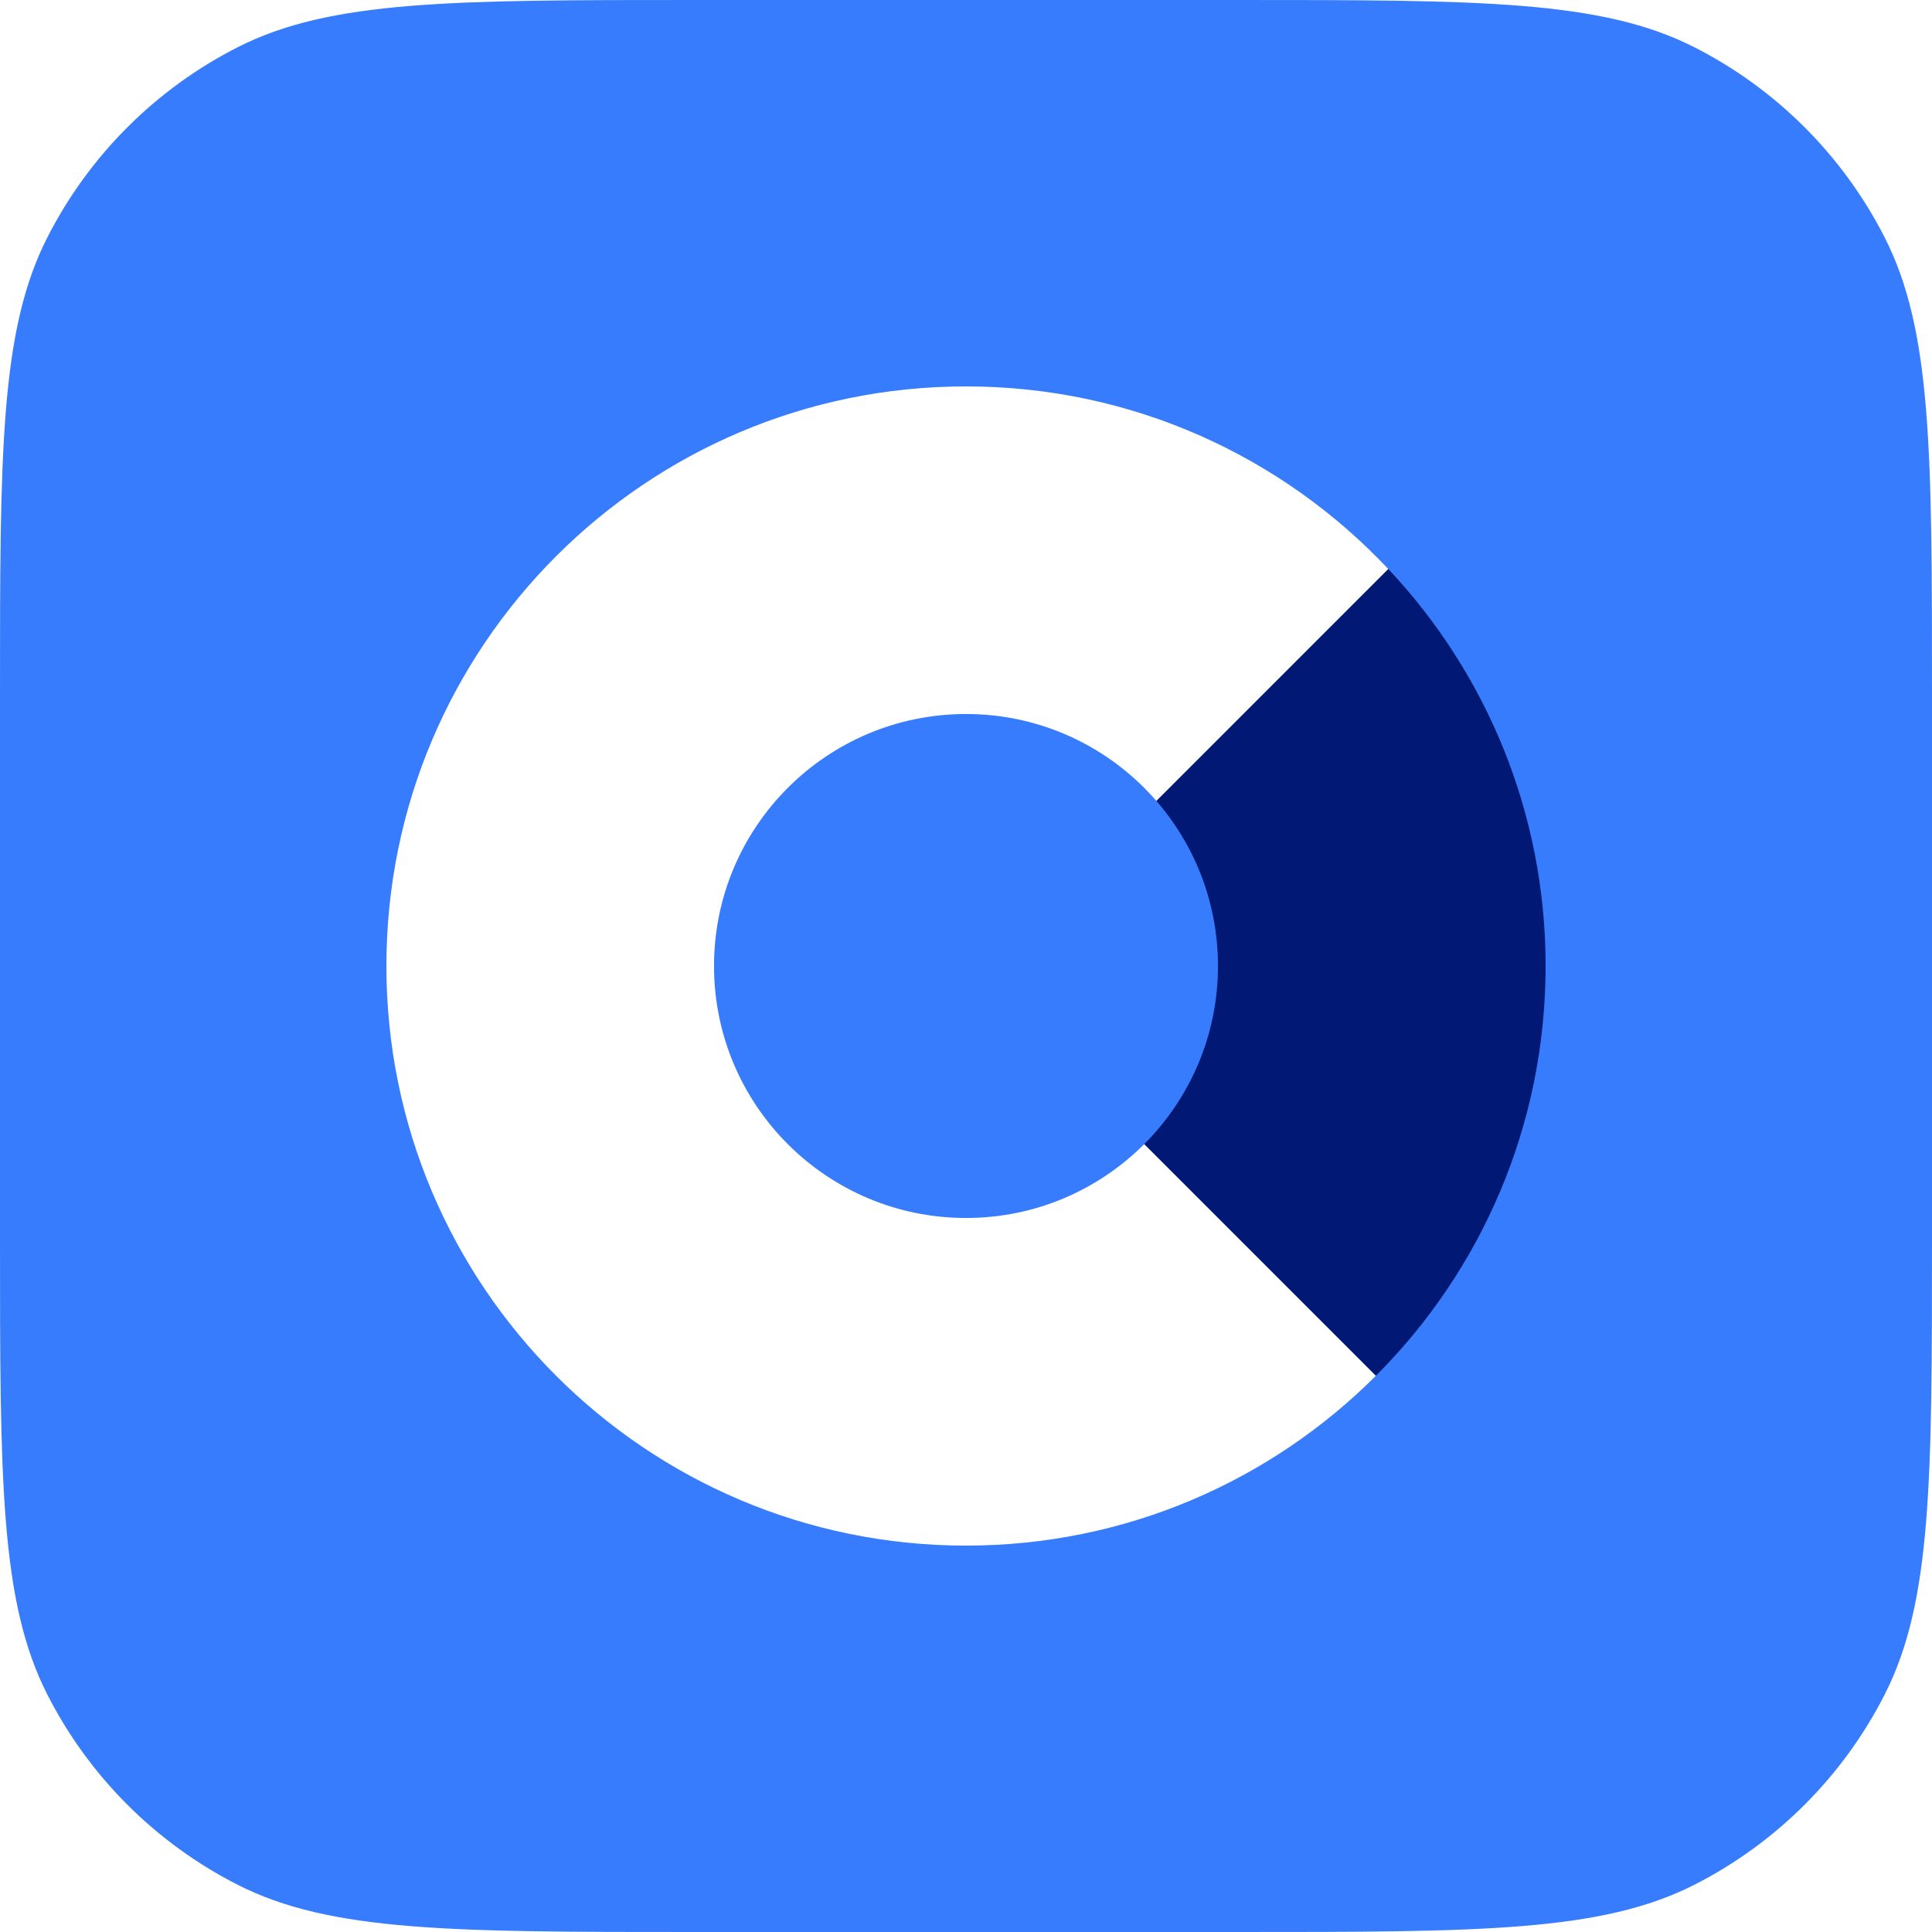 <?xml version="1.0" encoding="UTF-8"?> <svg xmlns="http://www.w3.org/2000/svg" width="40" height="40" viewBox="0 0 40 40" fill="none"> <g filter="url(#filter0_i_2367_3476)"> <path d="M0 14.4C0 9.36 0 6.839 0.981 4.914C1.844 3.221 3.221 1.844 4.914 0.981C6.839 0 9.36 0 14.4 0H25.6C30.64 0 33.161 0 35.086 0.981C36.779 1.844 38.156 3.221 39.019 4.914C40 6.839 40 9.36 40 14.4V25.6C40 30.64 40 33.161 39.019 35.086C38.156 36.779 36.779 38.156 35.086 39.019C33.161 40 30.64 40 25.6 40H14.4C9.36 40 6.839 40 4.914 39.019C3.221 38.156 1.844 36.779 0.981 35.086C0 33.161 0 30.64 0 25.6V14.4Z" fill="#377CFD"></path> </g> <path fill-rule="evenodd" clip-rule="evenodd" d="M28.742 11.779C30.762 13.927 32 16.819 32 20C32 23.314 30.657 26.314 28.485 28.485L23.652 23.652V16.87L28.742 11.779Z" fill="#011875"></path> <path fill-rule="evenodd" clip-rule="evenodd" d="M20 8C23.446 8 26.553 9.453 28.742 11.78L23.652 16.87V23.652L28.485 28.485C26.314 30.657 23.314 32 20 32C13.373 32 8 26.627 8 20C8 13.373 13.373 8 20 8Z" fill="white"></path> <circle cx="20" cy="20" r="5.217" fill="#377CFD"></circle> <defs> <filter id="filter0_i_2367_3476" x="0" y="0" width="40" height="40" filterUnits="userSpaceOnUse" color-interpolation-filters="sRGB"> <feFlood flood-opacity="0" result="BackgroundImageFix"></feFlood> <feBlend mode="normal" in="SourceGraphic" in2="BackgroundImageFix" result="shape"></feBlend> <feColorMatrix in="SourceAlpha" type="matrix" values="0 0 0 0 0 0 0 0 0 0 0 0 0 0 0 0 0 0 127 0" result="hardAlpha"></feColorMatrix> <feOffset></feOffset> <feGaussianBlur stdDeviation="6"></feGaussianBlur> <feComposite in2="hardAlpha" operator="arithmetic" k2="-1" k3="1"></feComposite> <feColorMatrix type="matrix" values="0 0 0 0 1 0 0 0 0 1 0 0 0 0 1 0 0 0 0.25 0"></feColorMatrix> <feBlend mode="normal" in2="shape" result="effect1_innerShadow_2367_3476"></feBlend> </filter> </defs> </svg> 